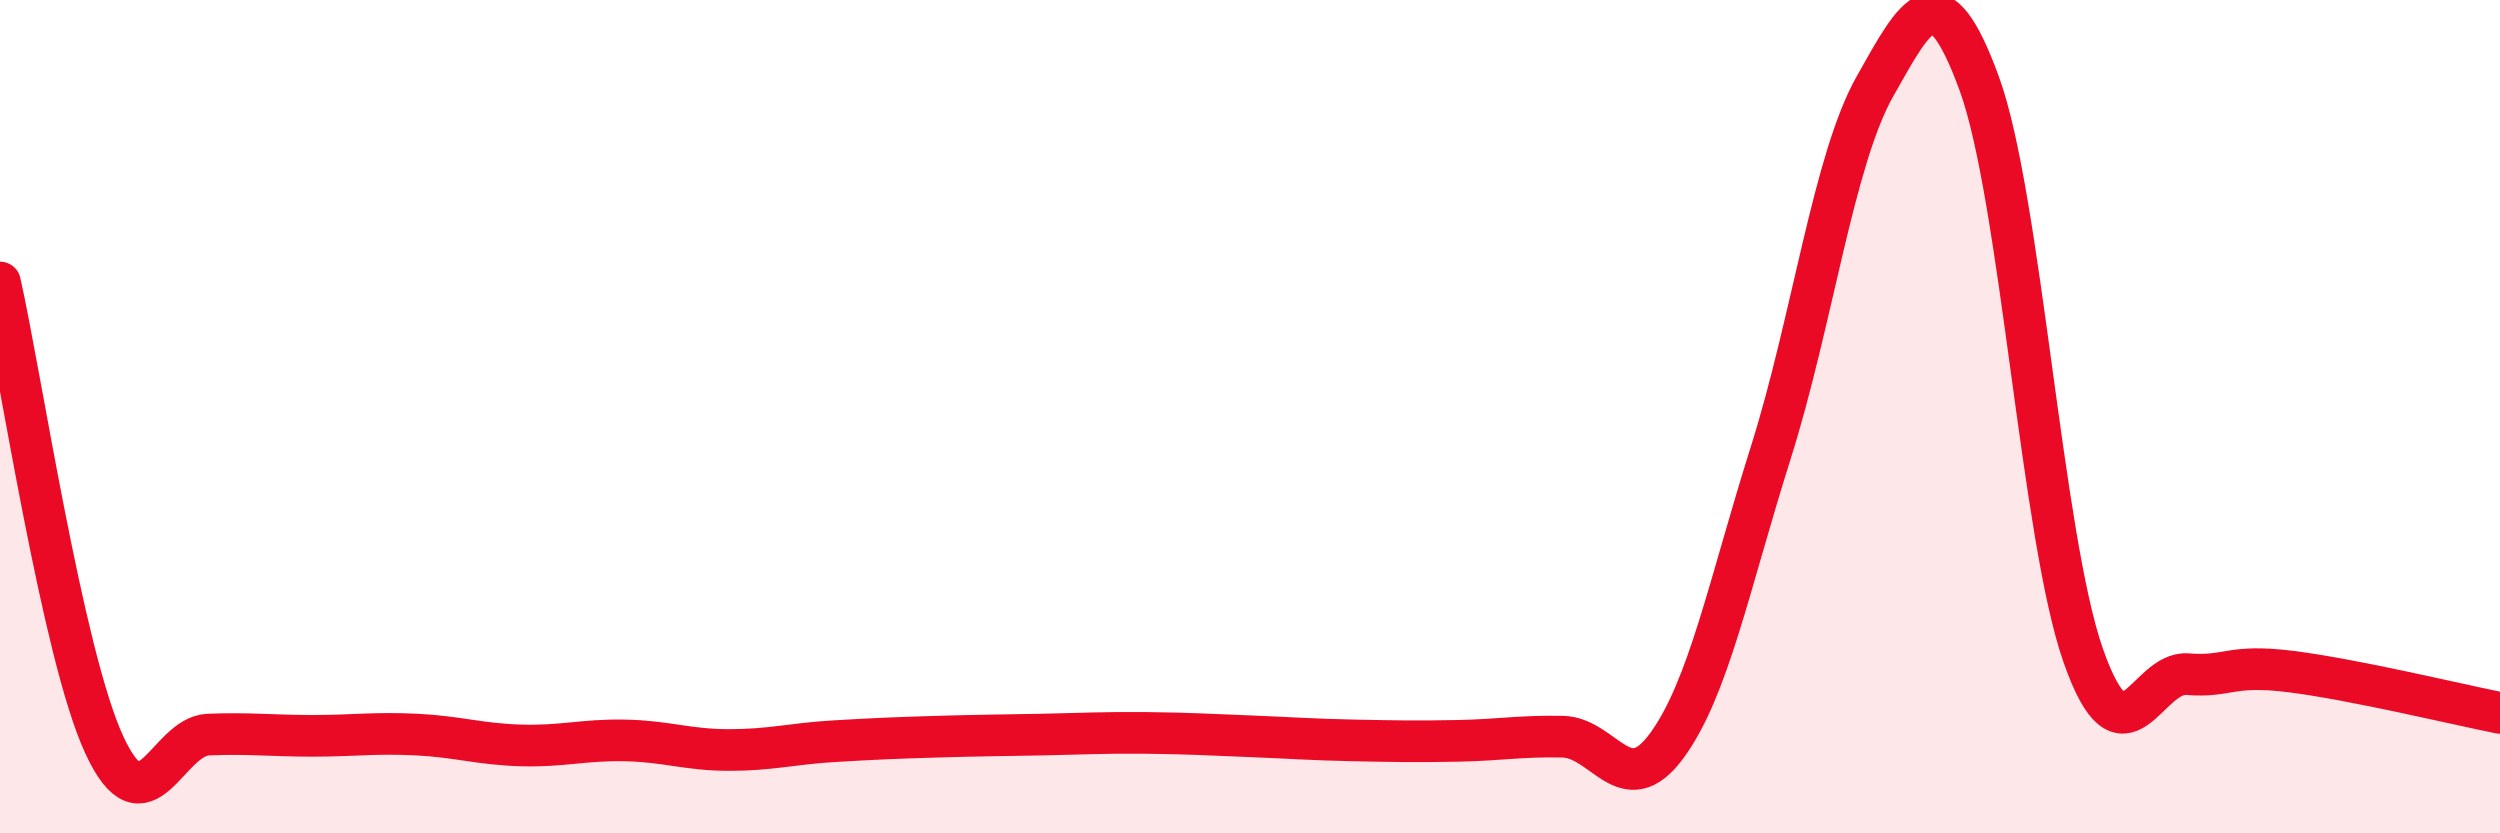 
    <svg width="60" height="20" viewBox="0 0 60 20" xmlns="http://www.w3.org/2000/svg">
      <path
        d="M 0,6.78 C 0.5,9 1.5,15.7 2.5,17.87 C 3.5,20.04 4,17.67 5,17.63 C 6,17.59 6.5,17.66 7.5,17.66 C 8.5,17.66 9,17.58 10,17.63 C 11,17.68 11.5,17.86 12.5,17.89 C 13.5,17.92 14,17.75 15,17.77 C 16,17.79 16.5,18 17.5,18 C 18.5,18 19,17.85 20,17.79 C 21,17.73 21.5,17.71 22.5,17.68 C 23.5,17.65 24,17.65 25,17.63 C 26,17.61 26.5,17.58 27.5,17.59 C 28.5,17.6 29,17.63 30,17.67 C 31,17.71 31.5,17.75 32.5,17.77 C 33.5,17.79 34,17.8 35,17.78 C 36,17.76 36.5,17.66 37.5,17.68 C 38.5,17.7 39,19.26 40,17.9 C 41,16.54 41.5,14.03 42.5,10.86 C 43.5,7.69 44,3.84 45,2.07 C 46,0.3 46.5,-0.73 47.5,2 C 48.5,4.73 49,12.9 50,15.74 C 51,18.58 51.5,16.1 52.5,16.18 C 53.5,16.26 53.5,15.93 55,16.12 C 56.5,16.31 59,16.91 60,17.11L60 20L0 20Z"
        fill="#EB0A25"
        opacity="0.1"
        stroke-linecap="round"
        stroke-linejoin="round"
      />
      <path
        d="M 0,6.78 C 0.5,9 1.5,15.7 2.5,17.87 C 3.5,20.04 4,17.67 5,17.63 C 6,17.59 6.5,17.66 7.5,17.66 C 8.5,17.66 9,17.58 10,17.63 C 11,17.68 11.5,17.86 12.5,17.89 C 13.5,17.92 14,17.75 15,17.77 C 16,17.79 16.5,18 17.5,18 C 18.5,18 19,17.85 20,17.79 C 21,17.73 21.5,17.71 22.5,17.68 C 23.5,17.65 24,17.65 25,17.63 C 26,17.61 26.5,17.58 27.5,17.59 C 28.5,17.6 29,17.63 30,17.67 C 31,17.71 31.5,17.75 32.5,17.77 C 33.5,17.79 34,17.8 35,17.78 C 36,17.76 36.5,17.66 37.5,17.68 C 38.5,17.7 39,19.26 40,17.9 C 41,16.54 41.5,14.03 42.5,10.86 C 43.5,7.69 44,3.84 45,2.07 C 46,0.3 46.5,-0.73 47.5,2 C 48.5,4.73 49,12.9 50,15.74 C 51,18.58 51.5,16.1 52.5,16.18 C 53.5,16.26 53.5,15.93 55,16.12 C 56.5,16.31 59,16.91 60,17.11"
        stroke="#EB0A25"
        stroke-width="1"
        fill="none"
        stroke-linecap="round"
        stroke-linejoin="round"
      />
    </svg>
  